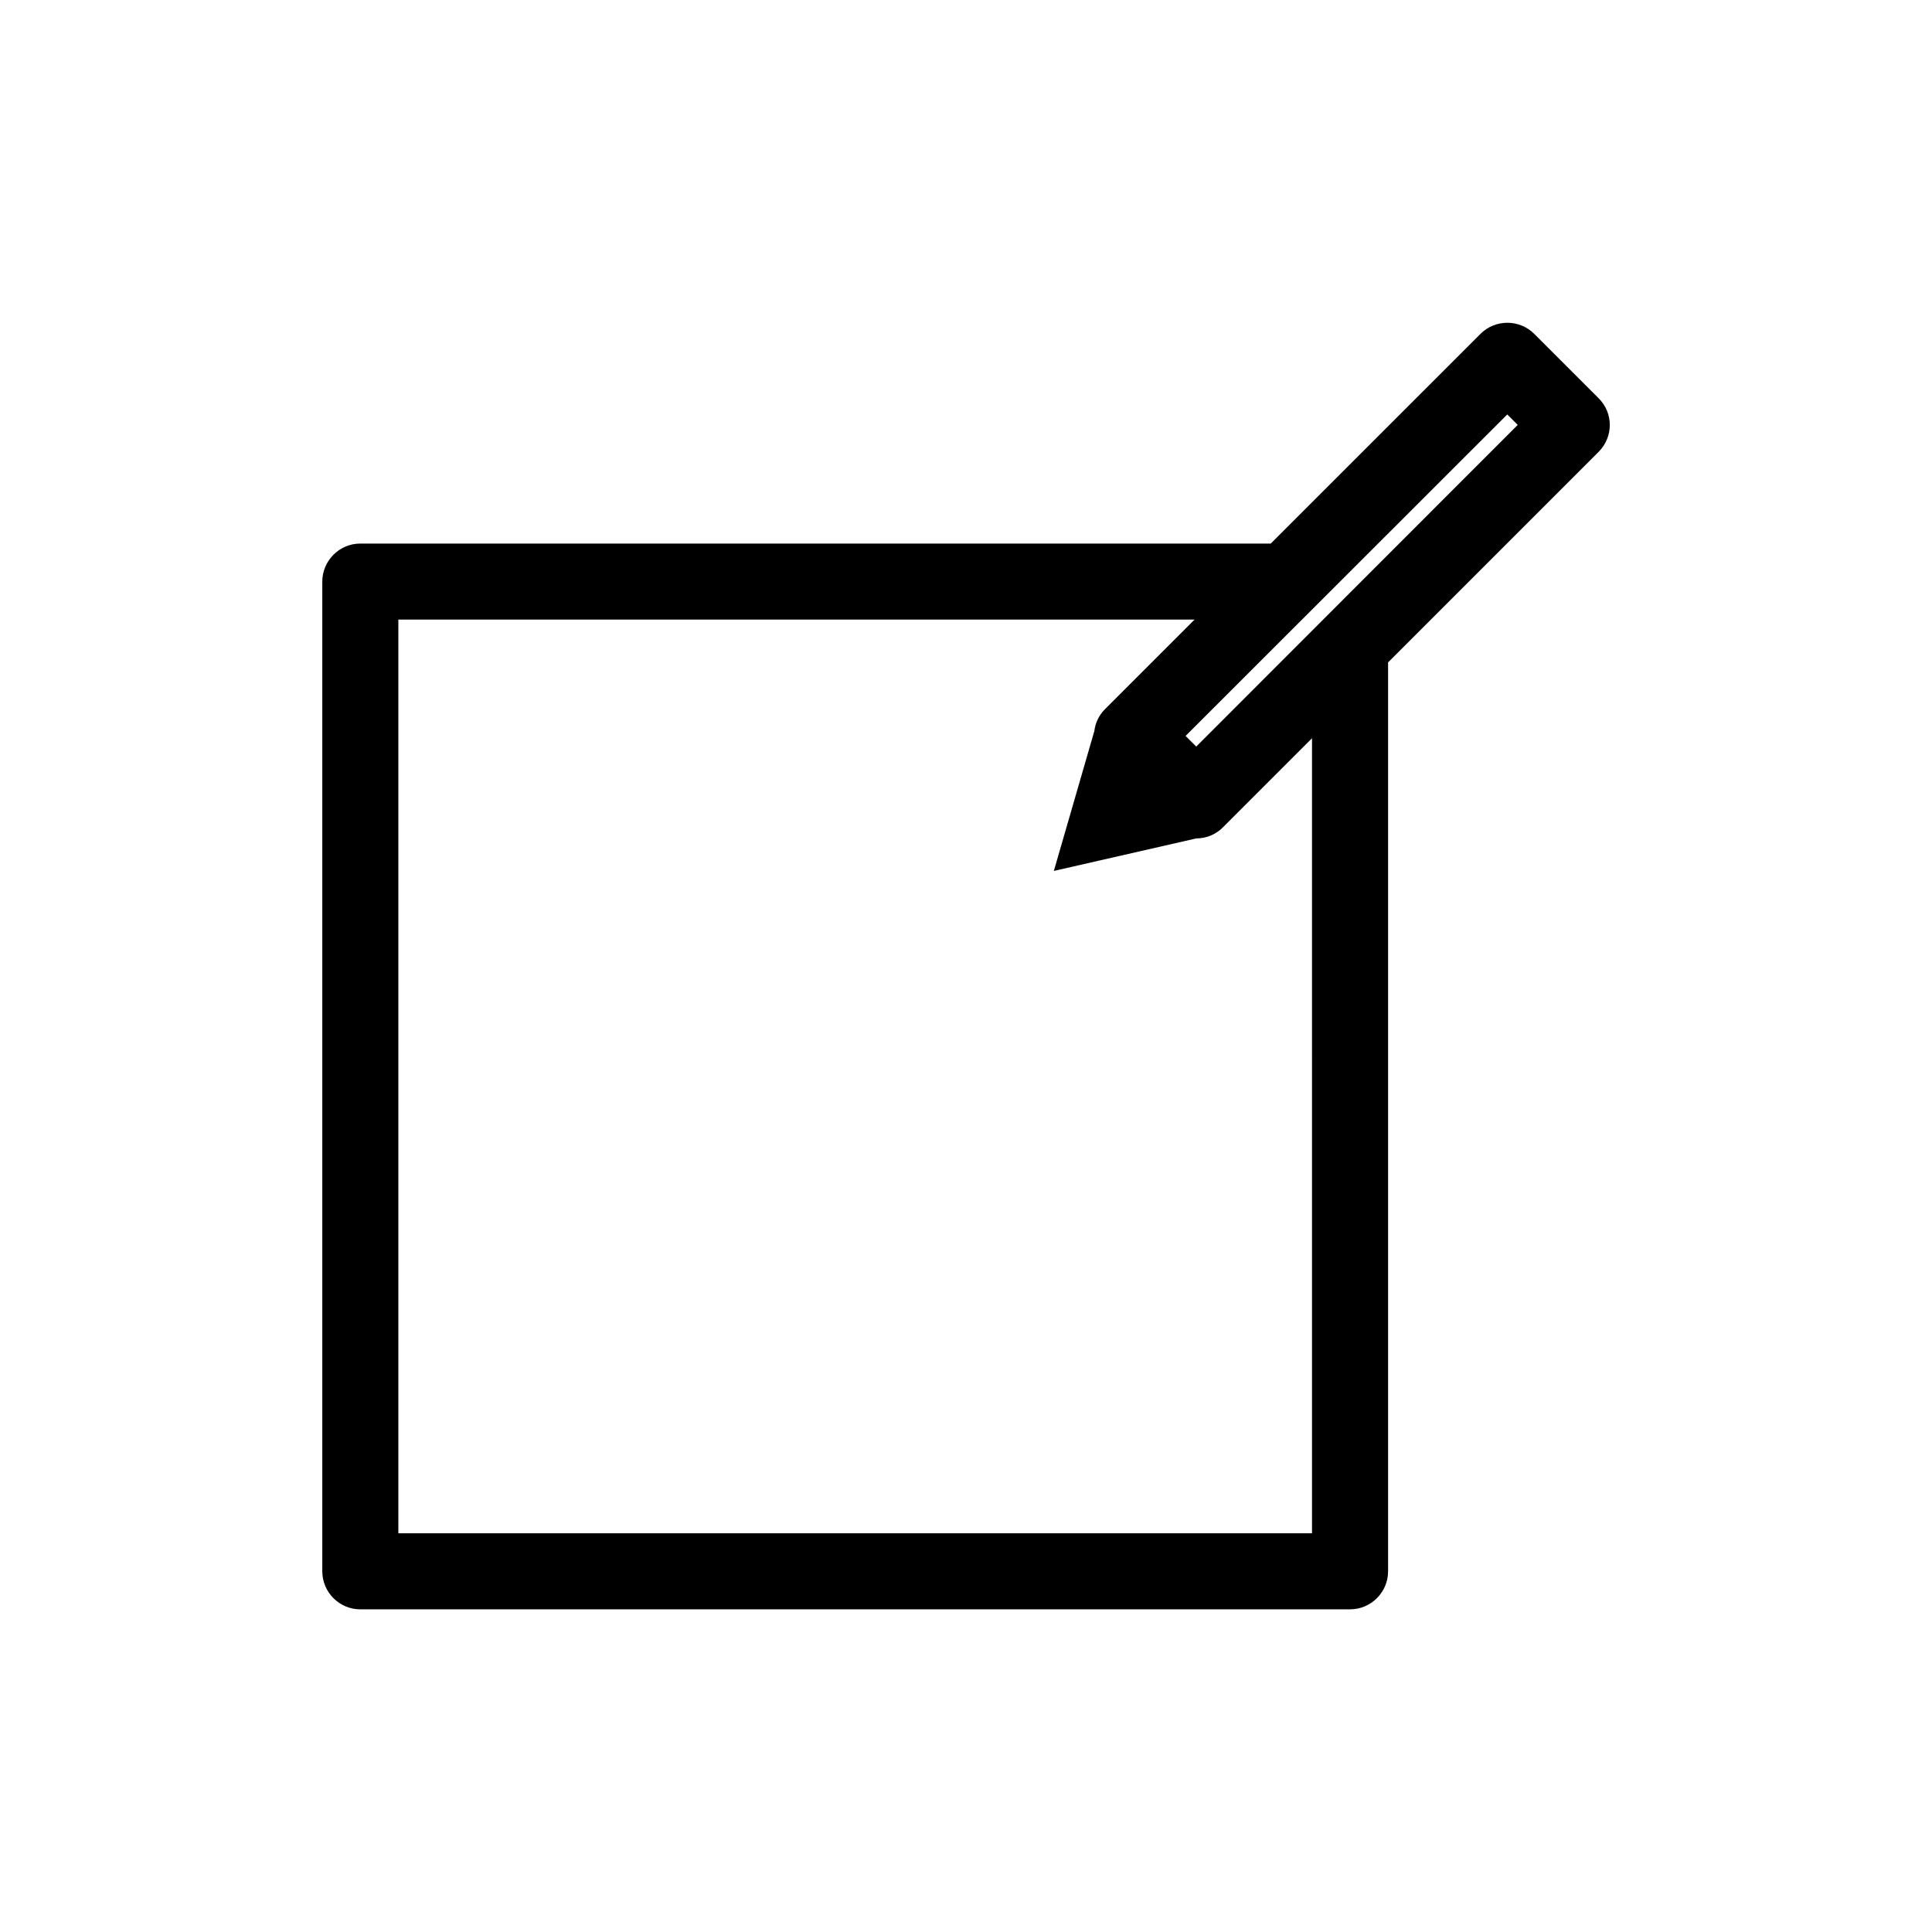 <?xml version="1.0" encoding="UTF-8"?>
<!-- Uploaded to: SVG Repo, www.svgrepo.com, Generator: SVG Repo Mixer Tools -->
<svg fill="#000000" width="800px" height="800px" version="1.1" viewBox="144 144 512 512" xmlns="http://www.w3.org/2000/svg">
 <path d="m567.62 249.51-17.027-17.027c-3.93-3.93-10.328-3.93-14.258 0l-55.574 55.566h-241.27c-5.543 0-10.078 4.535-10.078 10.078v262.29c0 5.543 4.535 10.078 10.078 10.078l262.29-0.004c5.543 0 10.078-4.535 10.078-10.078l-0.004-240.87 55.773-55.773c3.981-3.977 3.981-10.324 0-14.254zm-75.926 300.82h-242.13v-242.13h211l-23.73 23.73c-1.613 1.613-2.57 3.68-2.82 5.793l-10.734 37.082 37.734-8.613c2.672 0 5.238-1.059 7.106-2.973l23.578-23.578zm-30.68-208.48-2.82-2.82 85.246-85.195 2.769 2.769z"/>
</svg>